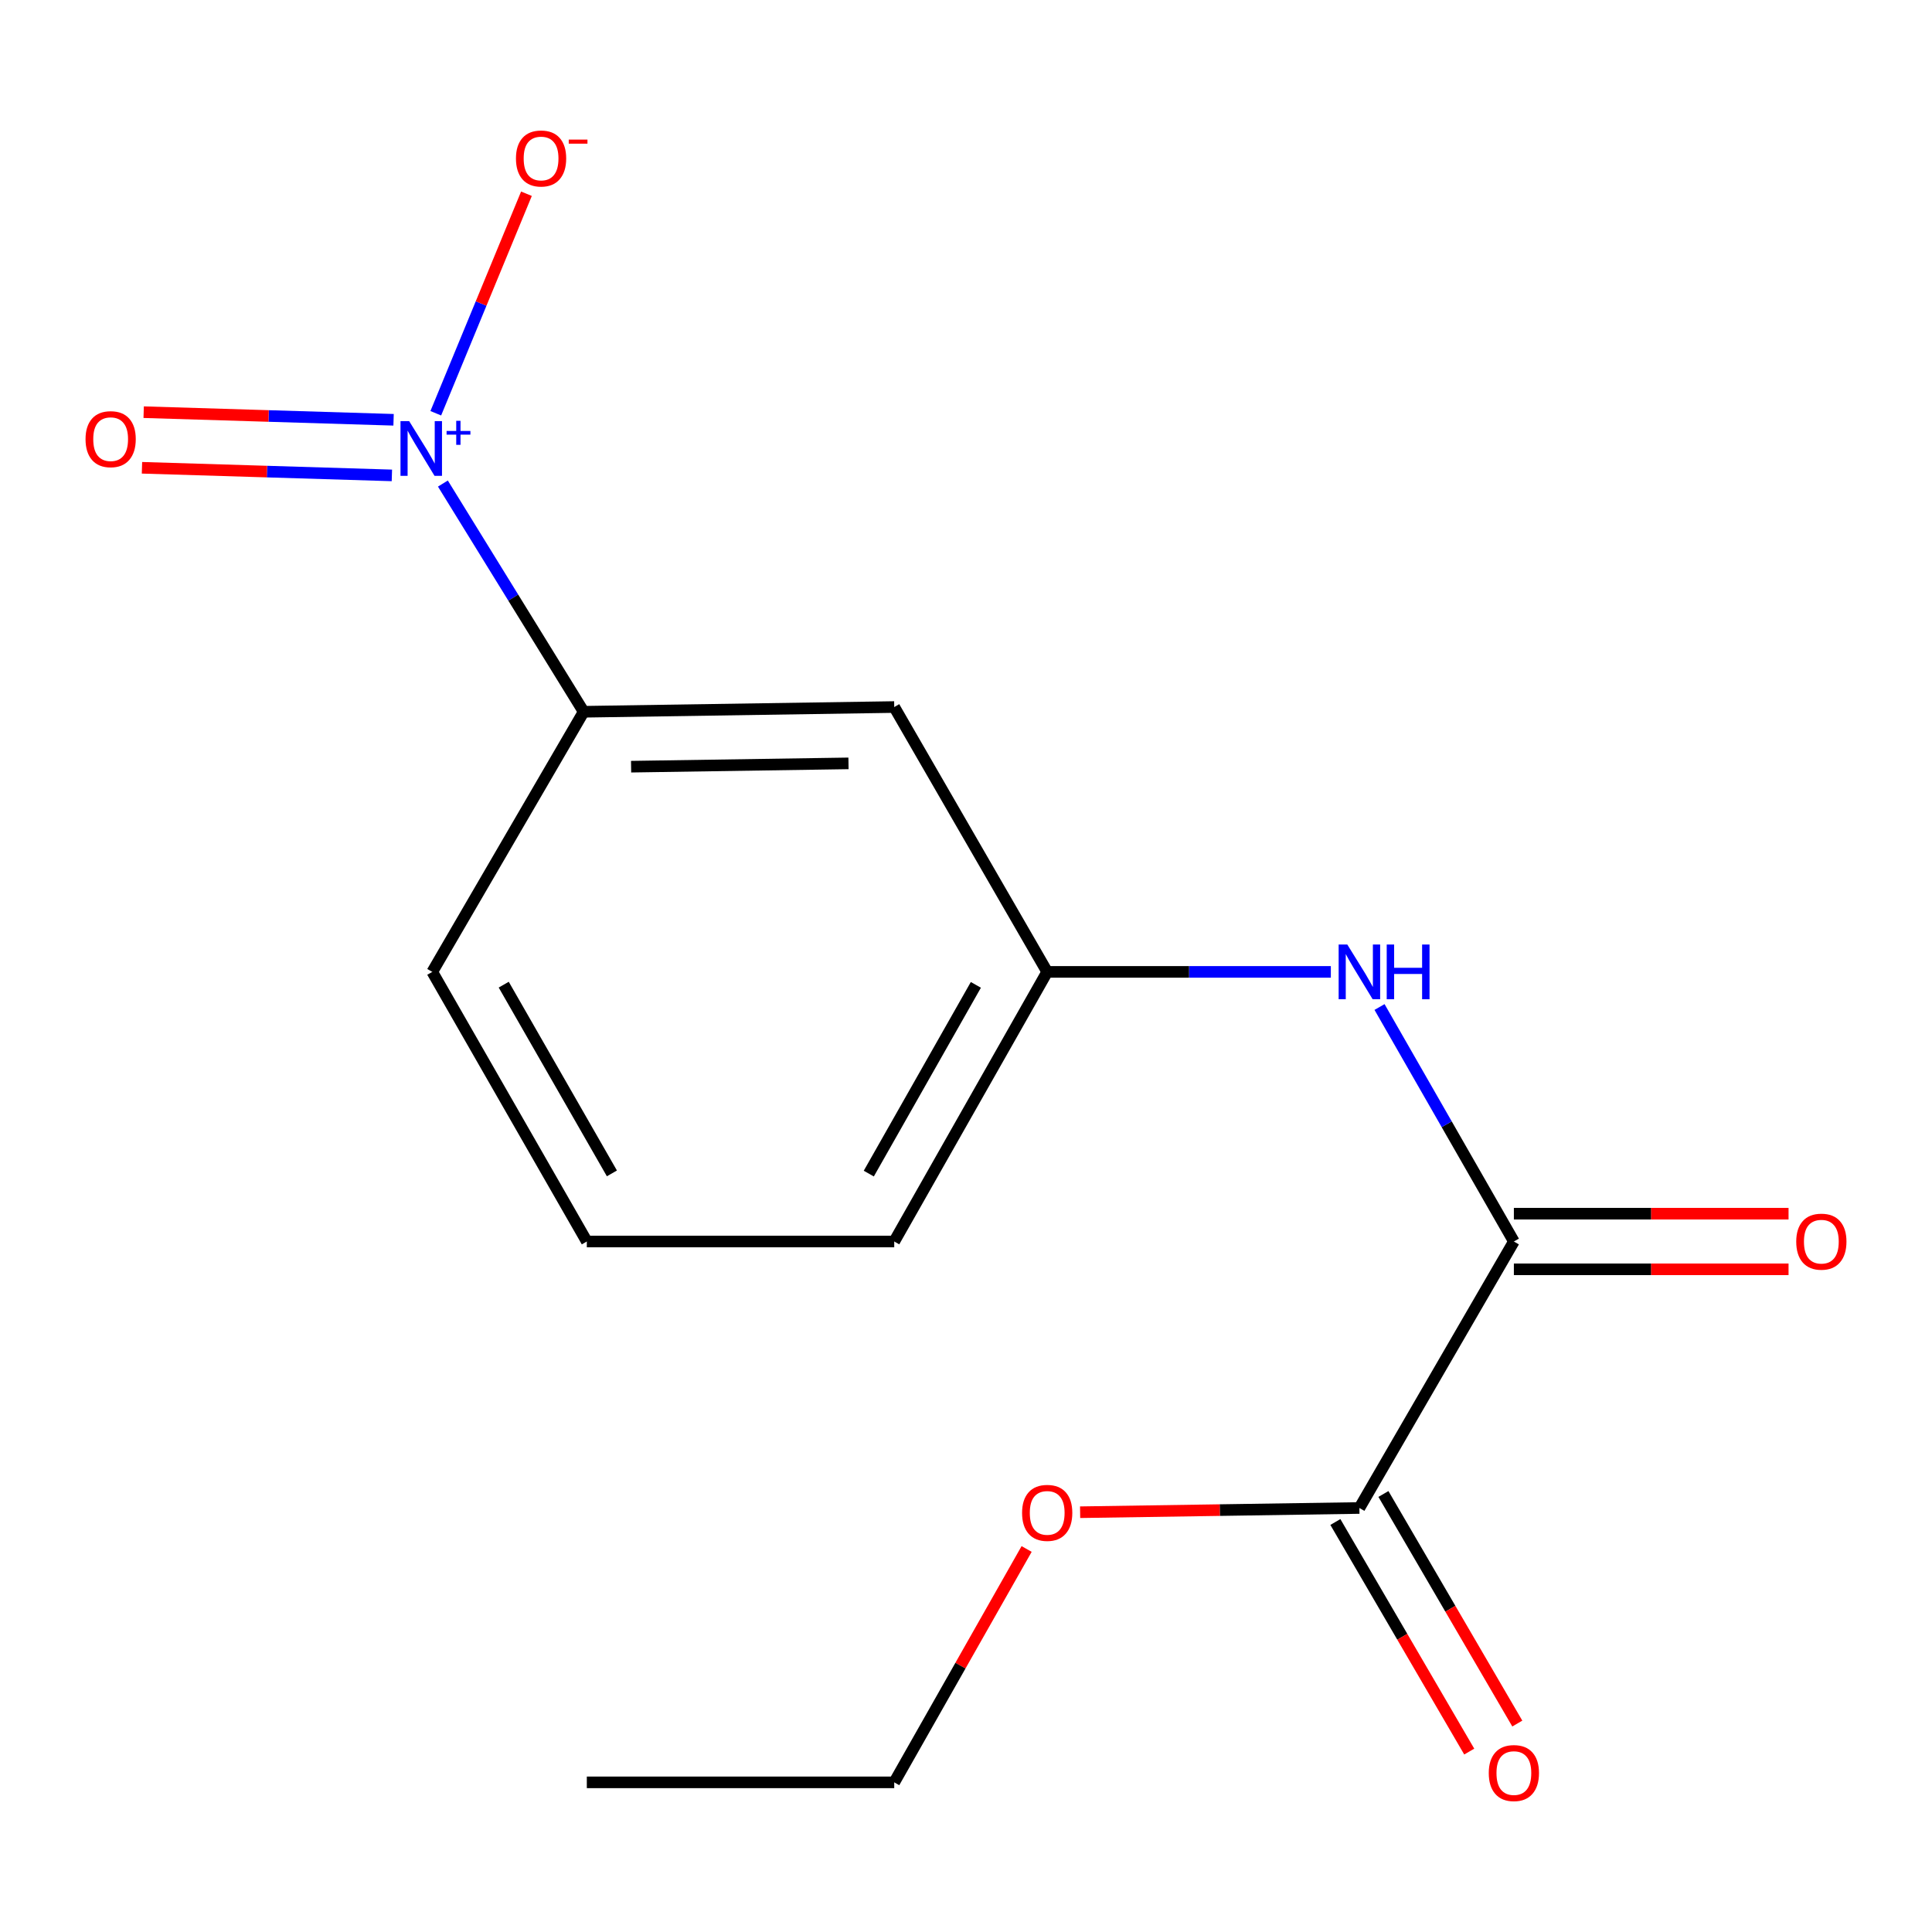 <?xml version='1.0' encoding='iso-8859-1'?>
<svg version='1.1' baseProfile='full'
              xmlns='http://www.w3.org/2000/svg'
                      xmlns:rdkit='http://www.rdkit.org/xml'
                      xmlns:xlink='http://www.w3.org/1999/xlink'
                  xml:space='preserve'
width='1000px' height='1000px' viewBox='0 0 1000 1000'>
<!-- END OF HEADER -->
<rect style='opacity:1.0;fill:#FFFFFF;stroke:none' width='1000' height='1000' x='0' y='0'> </rect>
<path class='bond-2' d='M 229.24,250.285 L 265.673,309.347' style='fill:none;fill-rule:evenodd;stroke:#0000FF;stroke-width:6px;stroke-linecap:butt;stroke-linejoin:miter;stroke-opacity:1' />
<path class='bond-2' d='M 265.673,309.347 L 302.105,368.409' style='fill:none;fill-rule:evenodd;stroke:#000000;stroke-width:6px;stroke-linecap:butt;stroke-linejoin:miter;stroke-opacity:1' />
<path class='bond-5' d='M 225.562,213.9 L 249.026,157.089' style='fill:none;fill-rule:evenodd;stroke:#0000FF;stroke-width:6px;stroke-linecap:butt;stroke-linejoin:miter;stroke-opacity:1' />
<path class='bond-5' d='M 249.026,157.089 L 272.49,100.278' style='fill:none;fill-rule:evenodd;stroke:#FF0000;stroke-width:6px;stroke-linecap:butt;stroke-linejoin:miter;stroke-opacity:1' />
<path class='bond-6' d='M 203.713,217.281 L 139.038,215.312' style='fill:none;fill-rule:evenodd;stroke:#0000FF;stroke-width:6px;stroke-linecap:butt;stroke-linejoin:miter;stroke-opacity:1' />
<path class='bond-6' d='M 139.038,215.312 L 74.362,213.342' style='fill:none;fill-rule:evenodd;stroke:#FF0000;stroke-width:6px;stroke-linecap:butt;stroke-linejoin:miter;stroke-opacity:1' />
<path class='bond-6' d='M 202.837,246.064 L 138.161,244.095' style='fill:none;fill-rule:evenodd;stroke:#0000FF;stroke-width:6px;stroke-linecap:butt;stroke-linejoin:miter;stroke-opacity:1' />
<path class='bond-6' d='M 138.161,244.095 L 73.486,242.125' style='fill:none;fill-rule:evenodd;stroke:#FF0000;stroke-width:6px;stroke-linecap:butt;stroke-linejoin:miter;stroke-opacity:1' />
<path class='bond-0' d='M 783.58,642.598 L 748.809,581.913' style='fill:none;fill-rule:evenodd;stroke:#000000;stroke-width:6px;stroke-linecap:butt;stroke-linejoin:miter;stroke-opacity:1' />
<path class='bond-0' d='M 748.809,581.913 L 714.039,521.228' style='fill:none;fill-rule:evenodd;stroke:#0000FF;stroke-width:6px;stroke-linecap:butt;stroke-linejoin:miter;stroke-opacity:1' />
<path class='bond-1' d='M 783.58,642.598 L 703.622,780.532' style='fill:none;fill-rule:evenodd;stroke:#000000;stroke-width:6px;stroke-linecap:butt;stroke-linejoin:miter;stroke-opacity:1' />
<path class='bond-8' d='M 783.58,656.996 L 854.664,656.996' style='fill:none;fill-rule:evenodd;stroke:#000000;stroke-width:6px;stroke-linecap:butt;stroke-linejoin:miter;stroke-opacity:1' />
<path class='bond-8' d='M 854.664,656.996 L 925.749,656.996' style='fill:none;fill-rule:evenodd;stroke:#FF0000;stroke-width:6px;stroke-linecap:butt;stroke-linejoin:miter;stroke-opacity:1' />
<path class='bond-8' d='M 783.58,628.2 L 854.664,628.2' style='fill:none;fill-rule:evenodd;stroke:#000000;stroke-width:6px;stroke-linecap:butt;stroke-linejoin:miter;stroke-opacity:1' />
<path class='bond-8' d='M 854.664,628.2 L 925.749,628.2' style='fill:none;fill-rule:evenodd;stroke:#FF0000;stroke-width:6px;stroke-linecap:butt;stroke-linejoin:miter;stroke-opacity:1' />
<path class='bond-9' d='M 691.184,787.785 L 725.831,847.2' style='fill:none;fill-rule:evenodd;stroke:#000000;stroke-width:6px;stroke-linecap:butt;stroke-linejoin:miter;stroke-opacity:1' />
<path class='bond-9' d='M 725.831,847.2 L 760.477,906.615' style='fill:none;fill-rule:evenodd;stroke:#FF0000;stroke-width:6px;stroke-linecap:butt;stroke-linejoin:miter;stroke-opacity:1' />
<path class='bond-9' d='M 716.06,773.279 L 750.707,832.694' style='fill:none;fill-rule:evenodd;stroke:#000000;stroke-width:6px;stroke-linecap:butt;stroke-linejoin:miter;stroke-opacity:1' />
<path class='bond-9' d='M 750.707,832.694 L 785.353,892.11' style='fill:none;fill-rule:evenodd;stroke:#FF0000;stroke-width:6px;stroke-linecap:butt;stroke-linejoin:miter;stroke-opacity:1' />
<path class='bond-10' d='M 703.622,780.532 L 631.344,781.627' style='fill:none;fill-rule:evenodd;stroke:#000000;stroke-width:6px;stroke-linecap:butt;stroke-linejoin:miter;stroke-opacity:1' />
<path class='bond-10' d='M 631.344,781.627 L 559.067,782.722' style='fill:none;fill-rule:evenodd;stroke:#FF0000;stroke-width:6px;stroke-linecap:butt;stroke-linejoin:miter;stroke-opacity:1' />
<path class='bond-4' d='M 302.105,368.409 L 462.853,365.961' style='fill:none;fill-rule:evenodd;stroke:#000000;stroke-width:6px;stroke-linecap:butt;stroke-linejoin:miter;stroke-opacity:1' />
<path class='bond-4' d='M 326.656,396.835 L 439.179,395.121' style='fill:none;fill-rule:evenodd;stroke:#000000;stroke-width:6px;stroke-linecap:butt;stroke-linejoin:miter;stroke-opacity:1' />
<path class='bond-11' d='M 302.105,368.409 L 223.747,503.048' style='fill:none;fill-rule:evenodd;stroke:#000000;stroke-width:6px;stroke-linecap:butt;stroke-linejoin:miter;stroke-opacity:1' />
<path class='bond-3' d='M 688.842,503.048 L 615.434,503.048' style='fill:none;fill-rule:evenodd;stroke:#0000FF;stroke-width:6px;stroke-linecap:butt;stroke-linejoin:miter;stroke-opacity:1' />
<path class='bond-3' d='M 615.434,503.048 L 542.027,503.048' style='fill:none;fill-rule:evenodd;stroke:#000000;stroke-width:6px;stroke-linecap:butt;stroke-linejoin:miter;stroke-opacity:1' />
<path class='bond-7' d='M 462.853,365.961 L 542.027,503.048' style='fill:none;fill-rule:evenodd;stroke:#000000;stroke-width:6px;stroke-linecap:butt;stroke-linejoin:miter;stroke-opacity:1' />
<path class='bond-16' d='M 542.027,503.048 L 462.853,642.598' style='fill:none;fill-rule:evenodd;stroke:#000000;stroke-width:6px;stroke-linecap:butt;stroke-linejoin:miter;stroke-opacity:1' />
<path class='bond-16' d='M 505.104,509.77 L 449.683,607.455' style='fill:none;fill-rule:evenodd;stroke:#000000;stroke-width:6px;stroke-linecap:butt;stroke-linejoin:miter;stroke-opacity:1' />
<path class='bond-14' d='M 531.378,801.751 L 497.115,862.149' style='fill:none;fill-rule:evenodd;stroke:#FF0000;stroke-width:6px;stroke-linecap:butt;stroke-linejoin:miter;stroke-opacity:1' />
<path class='bond-14' d='M 497.115,862.149 L 462.853,922.546' style='fill:none;fill-rule:evenodd;stroke:#000000;stroke-width:6px;stroke-linecap:butt;stroke-linejoin:miter;stroke-opacity:1' />
<path class='bond-12' d='M 223.747,503.048 L 303.737,642.598' style='fill:none;fill-rule:evenodd;stroke:#000000;stroke-width:6px;stroke-linecap:butt;stroke-linejoin:miter;stroke-opacity:1' />
<path class='bond-12' d='M 260.729,509.66 L 316.722,607.345' style='fill:none;fill-rule:evenodd;stroke:#000000;stroke-width:6px;stroke-linecap:butt;stroke-linejoin:miter;stroke-opacity:1' />
<path class='bond-13' d='M 303.737,642.598 L 462.853,642.598' style='fill:none;fill-rule:evenodd;stroke:#000000;stroke-width:6px;stroke-linecap:butt;stroke-linejoin:miter;stroke-opacity:1' />
<path class='bond-15' d='M 462.853,922.546 L 303.737,922.546' style='fill:none;fill-rule:evenodd;stroke:#000000;stroke-width:6px;stroke-linecap:butt;stroke-linejoin:miter;stroke-opacity:1' />
<path  class='atom-0' d='M 211.776 217.962
L 221.056 232.962
Q 221.976 234.442, 223.456 237.122
Q 224.936 239.802, 225.016 239.962
L 225.016 217.962
L 228.776 217.962
L 228.776 246.282
L 224.896 246.282
L 214.936 229.882
Q 213.776 227.962, 212.536 225.762
Q 211.336 223.562, 210.976 222.882
L 210.976 246.282
L 207.296 246.282
L 207.296 217.962
L 211.776 217.962
' fill='#0000FF'/>
<path  class='atom-0' d='M 231.152 223.067
L 236.142 223.067
L 236.142 217.813
L 238.359 217.813
L 238.359 223.067
L 243.481 223.067
L 243.481 224.968
L 238.359 224.968
L 238.359 230.248
L 236.142 230.248
L 236.142 224.968
L 231.152 224.968
L 231.152 223.067
' fill='#0000FF'/>
<path  class='atom-4' d='M 697.362 488.888
L 706.642 503.888
Q 707.562 505.368, 709.042 508.048
Q 710.522 510.728, 710.602 510.888
L 710.602 488.888
L 714.362 488.888
L 714.362 517.208
L 710.482 517.208
L 700.522 500.808
Q 699.362 498.888, 698.122 496.688
Q 696.922 494.488, 696.562 493.808
L 696.562 517.208
L 692.882 517.208
L 692.882 488.888
L 697.362 488.888
' fill='#0000FF'/>
<path  class='atom-4' d='M 717.762 488.888
L 721.602 488.888
L 721.602 500.928
L 736.082 500.928
L 736.082 488.888
L 739.922 488.888
L 739.922 517.208
L 736.082 517.208
L 736.082 504.128
L 721.602 504.128
L 721.602 517.208
L 717.762 517.208
L 717.762 488.888
' fill='#0000FF'/>
<path  class='atom-6' d='M 267.06 82.029
Q 267.06 75.229, 270.42 71.429
Q 273.78 67.629, 280.06 67.629
Q 286.34 67.629, 289.7 71.429
Q 293.06 75.229, 293.06 82.029
Q 293.06 88.909, 289.66 92.829
Q 286.26 96.709, 280.06 96.709
Q 273.82 96.709, 270.42 92.829
Q 267.06 88.949, 267.06 82.029
M 280.06 93.509
Q 284.38 93.509, 286.7 90.629
Q 289.06 87.709, 289.06 82.029
Q 289.06 76.469, 286.7 73.669
Q 284.38 70.829, 280.06 70.829
Q 275.74 70.829, 273.38 73.629
Q 271.06 76.429, 271.06 82.029
Q 271.06 87.749, 273.38 90.629
Q 275.74 93.509, 280.06 93.509
' fill='#FF0000'/>
<path  class='atom-6' d='M 294.38 72.252
L 304.069 72.252
L 304.069 74.364
L 294.38 74.364
L 294.38 72.252
' fill='#FF0000'/>
<path  class='atom-7' d='M 44.273 227.307
Q 44.273 220.507, 47.633 216.707
Q 50.992 212.907, 57.273 212.907
Q 63.553 212.907, 66.912 216.707
Q 70.272 220.507, 70.272 227.307
Q 70.272 234.187, 66.873 238.107
Q 63.472 241.987, 57.273 241.987
Q 51.032 241.987, 47.633 238.107
Q 44.273 234.227, 44.273 227.307
M 57.273 238.787
Q 61.593 238.787, 63.913 235.907
Q 66.272 232.987, 66.272 227.307
Q 66.272 221.747, 63.913 218.947
Q 61.593 216.107, 57.273 216.107
Q 52.953 216.107, 50.593 218.907
Q 48.273 221.707, 48.273 227.307
Q 48.273 233.027, 50.593 235.907
Q 52.953 238.787, 57.273 238.787
' fill='#FF0000'/>
<path  class='atom-9' d='M 929.727 642.678
Q 929.727 635.878, 933.087 632.078
Q 936.447 628.278, 942.727 628.278
Q 949.007 628.278, 952.367 632.078
Q 955.727 635.878, 955.727 642.678
Q 955.727 649.558, 952.327 653.478
Q 948.927 657.358, 942.727 657.358
Q 936.487 657.358, 933.087 653.478
Q 929.727 649.598, 929.727 642.678
M 942.727 654.158
Q 947.047 654.158, 949.367 651.278
Q 951.727 648.358, 951.727 642.678
Q 951.727 637.118, 949.367 634.318
Q 947.047 631.478, 942.727 631.478
Q 938.407 631.478, 936.047 634.278
Q 933.727 637.078, 933.727 642.678
Q 933.727 648.398, 936.047 651.278
Q 938.407 654.158, 942.727 654.158
' fill='#FF0000'/>
<path  class='atom-10' d='M 770.58 917.731
Q 770.58 910.931, 773.94 907.131
Q 777.3 903.331, 783.58 903.331
Q 789.86 903.331, 793.22 907.131
Q 796.58 910.931, 796.58 917.731
Q 796.58 924.611, 793.18 928.531
Q 789.78 932.411, 783.58 932.411
Q 777.34 932.411, 773.94 928.531
Q 770.58 924.651, 770.58 917.731
M 783.58 929.211
Q 787.9 929.211, 790.22 926.331
Q 792.58 923.411, 792.58 917.731
Q 792.58 912.171, 790.22 909.371
Q 787.9 906.531, 783.58 906.531
Q 779.26 906.531, 776.9 909.331
Q 774.58 912.131, 774.58 917.731
Q 774.58 923.451, 776.9 926.331
Q 779.26 929.211, 783.58 929.211
' fill='#FF0000'/>
<path  class='atom-11' d='M 529.027 783.06
Q 529.027 776.26, 532.387 772.46
Q 535.747 768.66, 542.027 768.66
Q 548.307 768.66, 551.667 772.46
Q 555.027 776.26, 555.027 783.06
Q 555.027 789.94, 551.627 793.86
Q 548.227 797.74, 542.027 797.74
Q 535.787 797.74, 532.387 793.86
Q 529.027 789.98, 529.027 783.06
M 542.027 794.54
Q 546.347 794.54, 548.667 791.66
Q 551.027 788.74, 551.027 783.06
Q 551.027 777.5, 548.667 774.7
Q 546.347 771.86, 542.027 771.86
Q 537.707 771.86, 535.347 774.66
Q 533.027 777.46, 533.027 783.06
Q 533.027 788.78, 535.347 791.66
Q 537.707 794.54, 542.027 794.54
' fill='#FF0000'/>
</svg>
